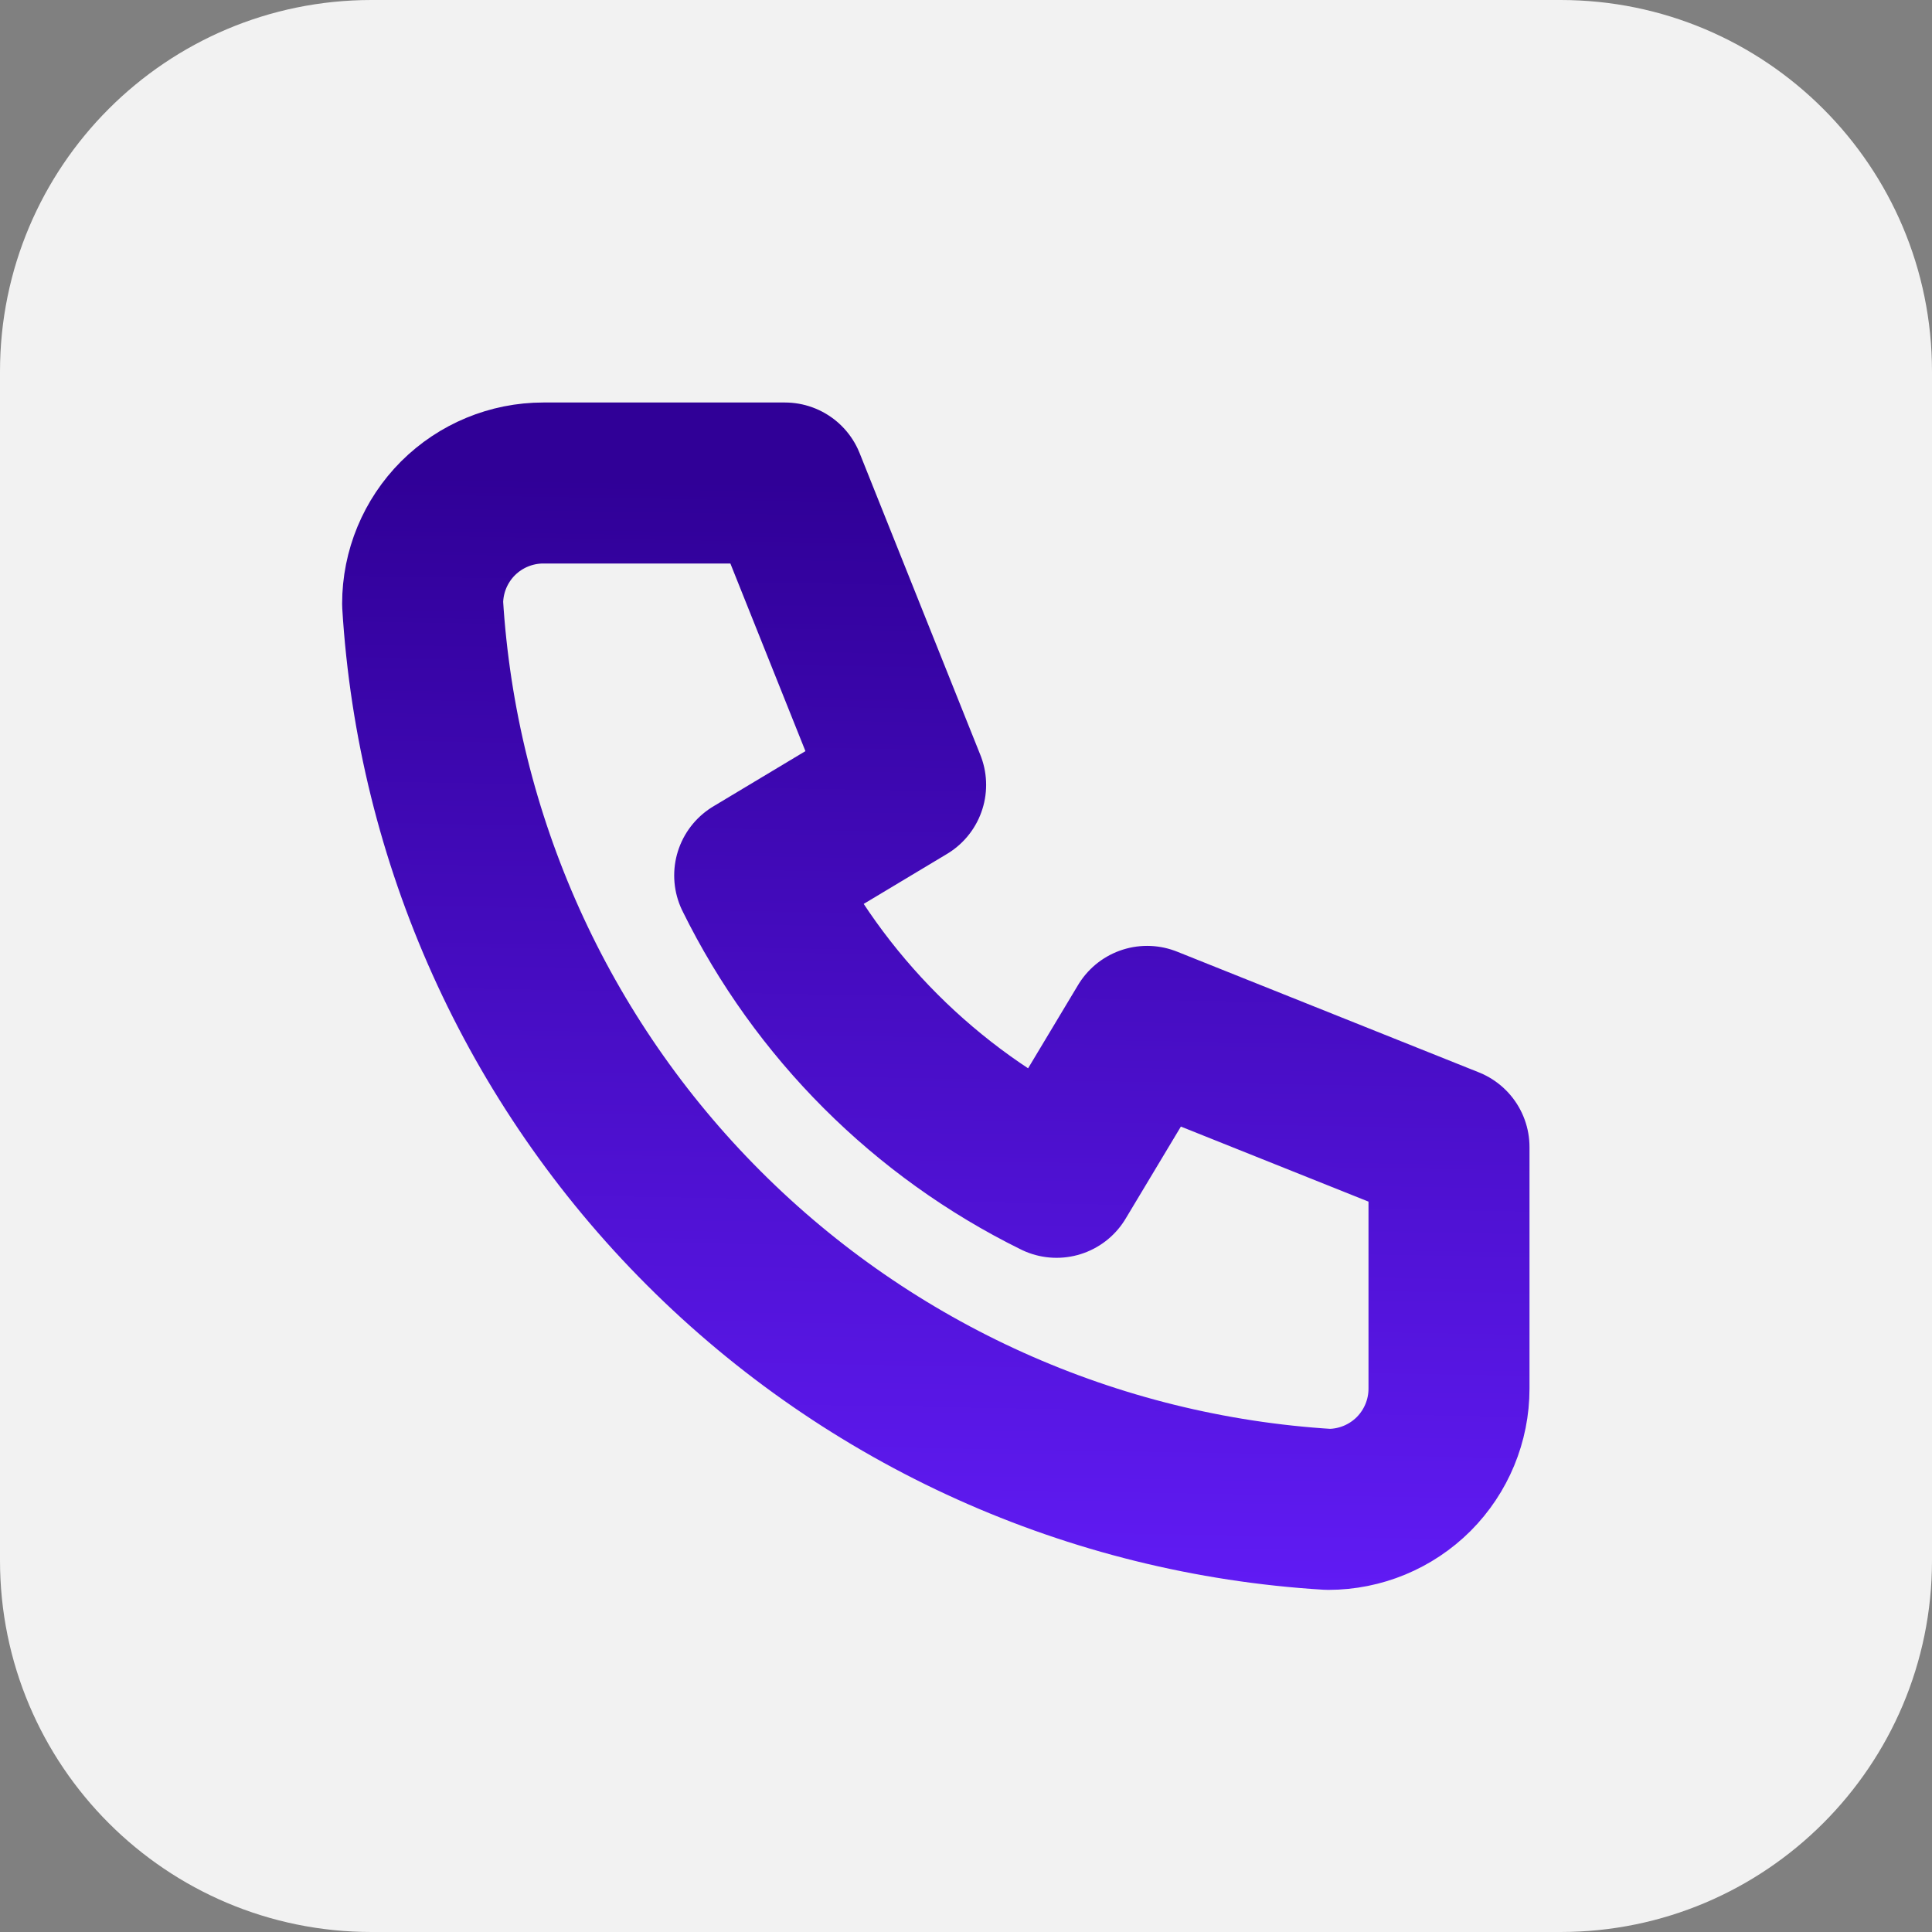 <?xml version="1.0" encoding="UTF-8"?> <svg xmlns="http://www.w3.org/2000/svg" width="24" height="24" viewBox="0 0 24 24" fill="none"><rect x="0" y="0" width="24" height="24" fill="#808080" stroke="none"/><path d="M0 4.615C0 2.066 2.066 0 4.615 0H19.385C21.934 0 24 2.066 24 4.615V19.385C24 21.934 21.934 24 19.385 24H4.615C2.066 24 0 21.934 0 19.385V4.615Z" fill="#F2F2F2"></path><path d="M6.75 6H9.75L11.25 9.75L9.375 10.875C10.178 12.504 11.496 13.822 13.125 14.625L14.25 12.75L18 14.25V17.25C18 17.648 17.842 18.029 17.561 18.311C17.279 18.592 16.898 18.75 16.5 18.75C13.574 18.572 10.815 17.33 8.743 15.257C6.67 13.185 5.428 10.426 5.25 7.5C5.25 7.102 5.408 6.721 5.689 6.439C5.971 6.158 6.352 6 6.75 6Z" stroke="url(#paint0_linear_3662_3114)" stroke-width="2" stroke-linecap="round" stroke-linejoin="round"></path><defs><linearGradient id="paint0_linear_3662_3114" x1="11.625" y1="6" x2="11.37" y2="21.3" gradientUnits="userSpaceOnUse"><stop stop-color="#300097"></stop><stop offset="1" stop-color="#661EFF"></stop></linearGradient></defs></svg> 